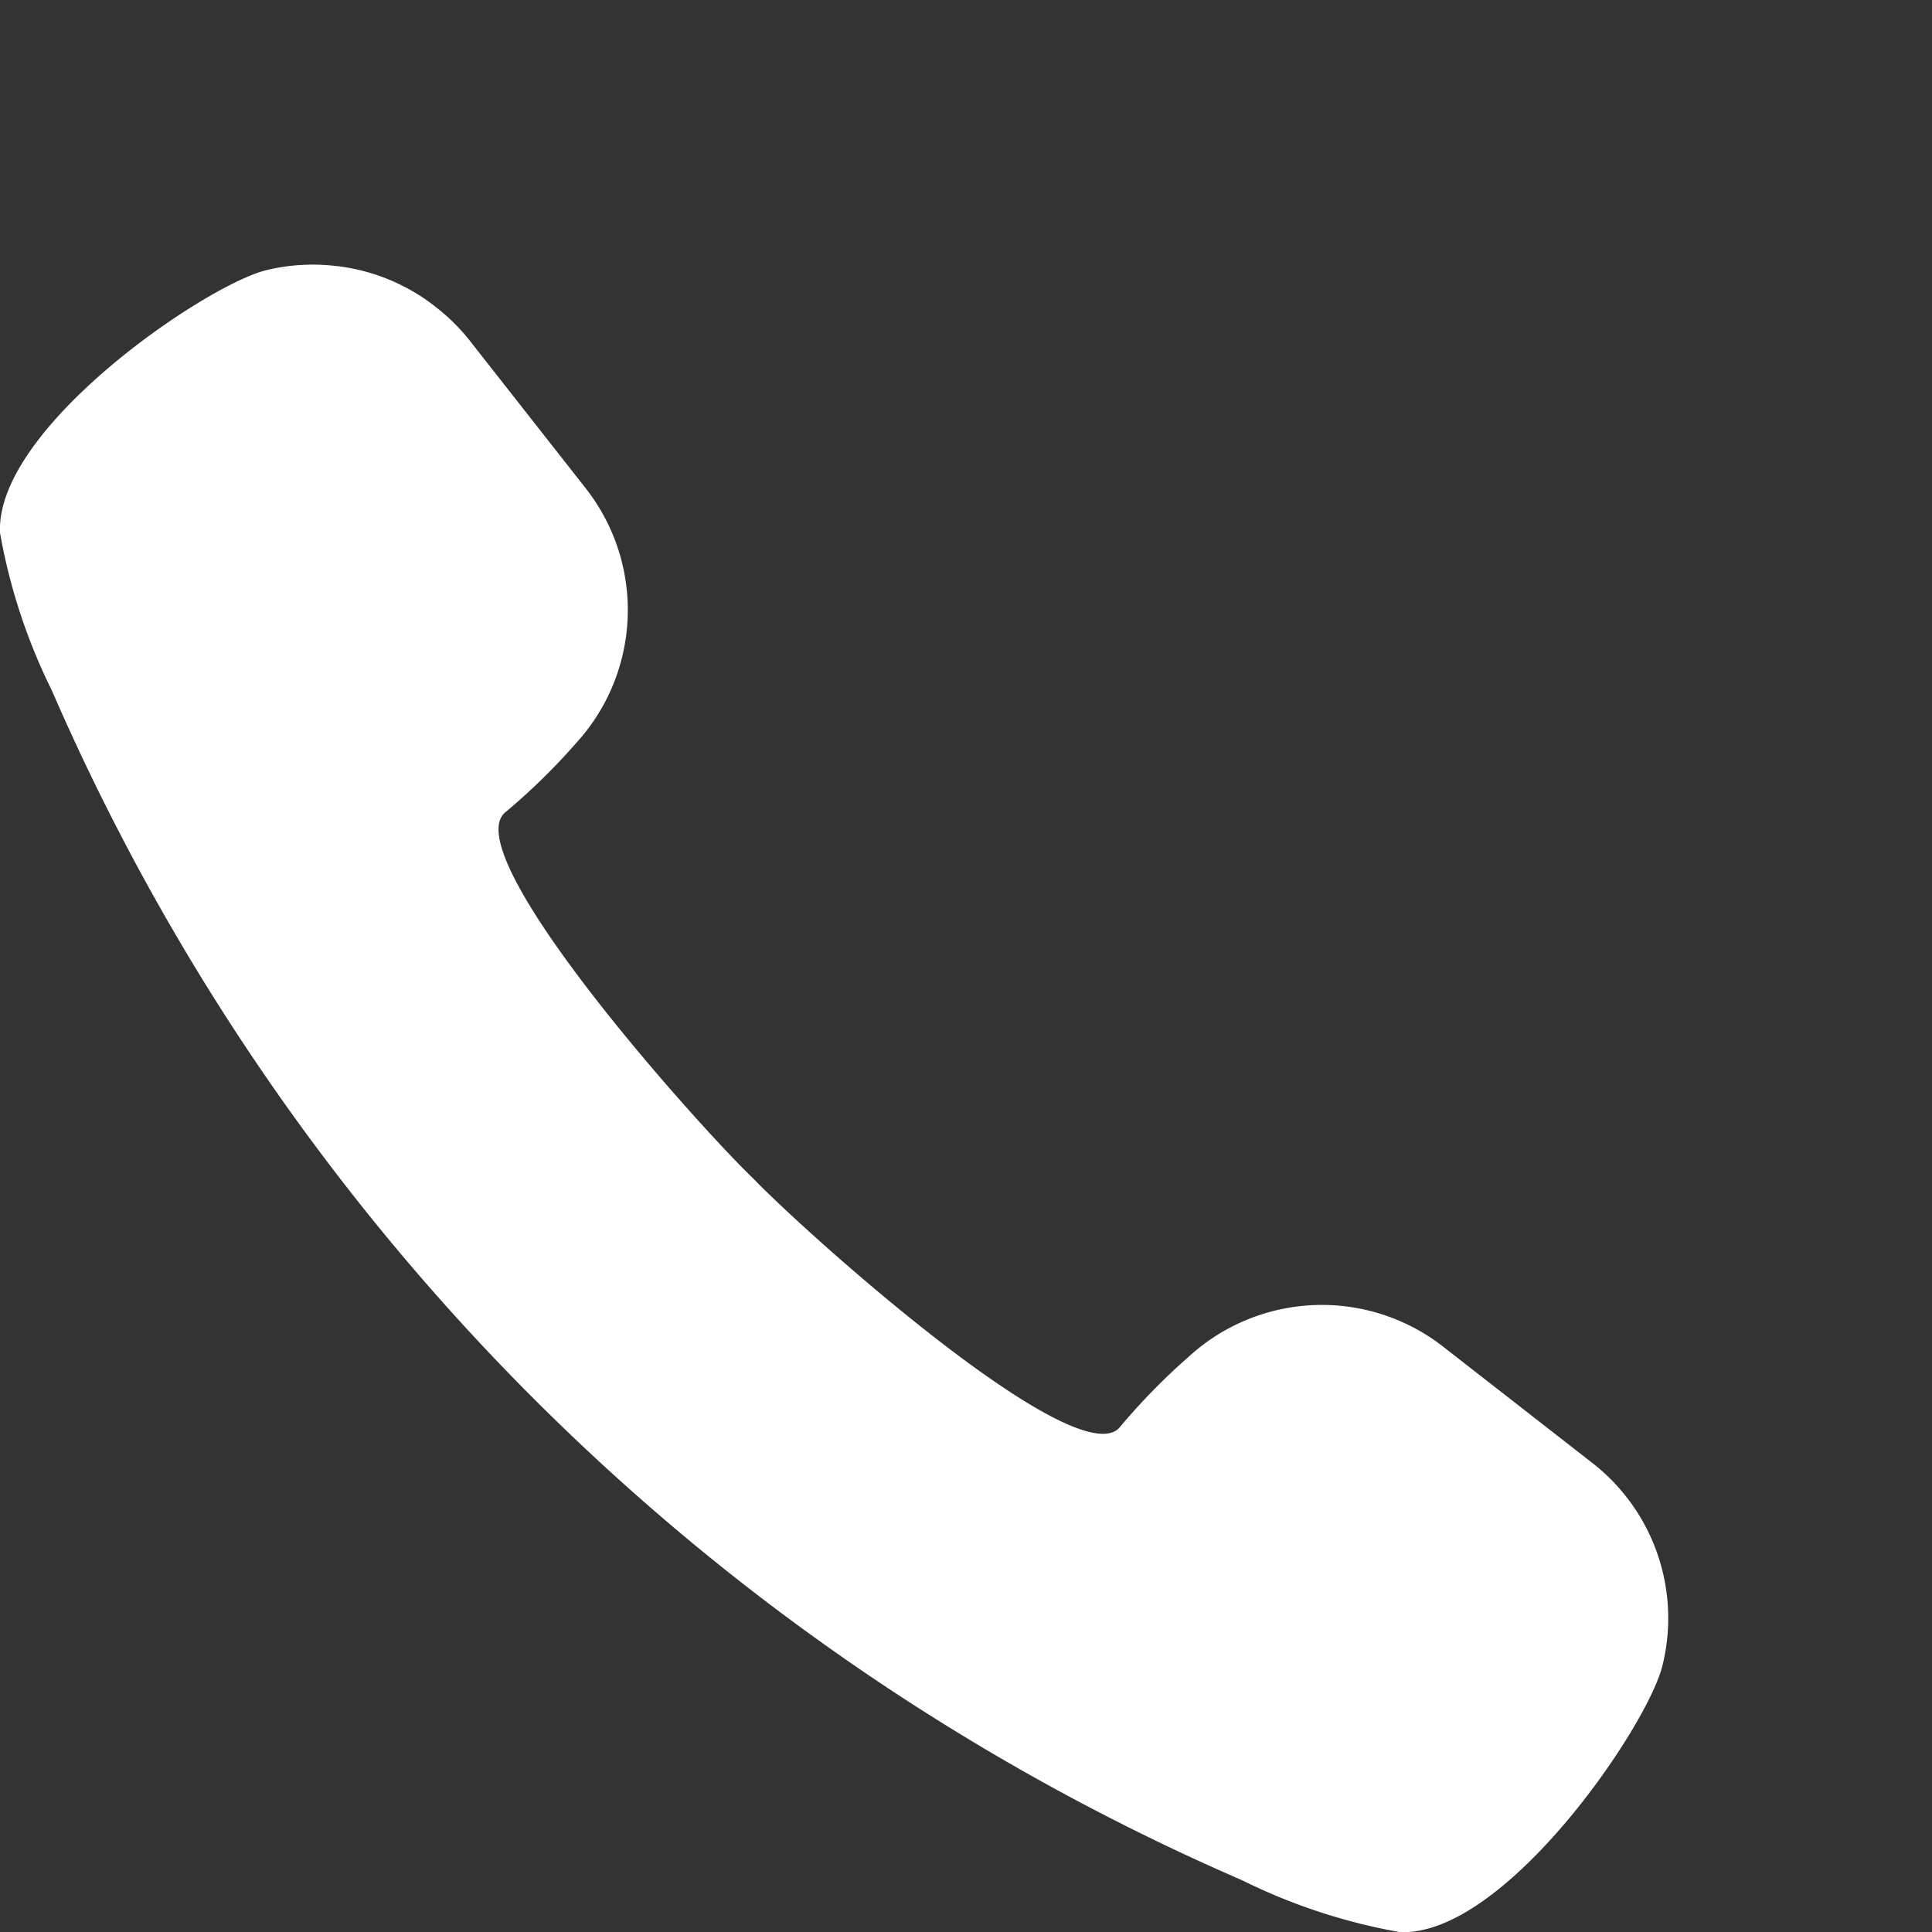 <svg height="21.002" viewBox="0 0 21 21.002" width="21" xmlns="http://www.w3.org/2000/svg"><rect x="0" y="0" width="21" height="21.002" fill="#333333" stroke="none"/><g fill="#fff"><path d="m177.307 193.026-1.624-1.266a2.142 2.142 0 0 0 -2.76.11 6.93 6.93 0 0 0 -.748.764.184.184 0 0 1 -.045.041c-.576.359-3.386-2.161-3.939-2.737-.6-.572-3.265-3.551-2.692-3.989a6.929 6.929 0 0 0 .764-.748 2.142 2.142 0 0 0 .11-2.76l-1.273-1.621a2.125 2.125 0 0 0 -.337-.337l-.018-.014a2.111 2.111 0 0 0 -.18-.13l-.023-.014a2.134 2.134 0 0 0 -.88-.308h-.006a2.13 2.13 0 0 0 -.767.046c-.666.168-2.94 1.717-2.889 2.853a6.339 6.339 0 0 0 .564 1.715 24.891 24.891 0 0 0 12.936 12.931 6.34 6.34 0 0 0 1.715.564c1.136.051 2.685-2.223 2.853-2.889a2.138 2.138 0 0 0 -.761-2.211z" transform="translate(-160 -177.125)"/></g></svg>